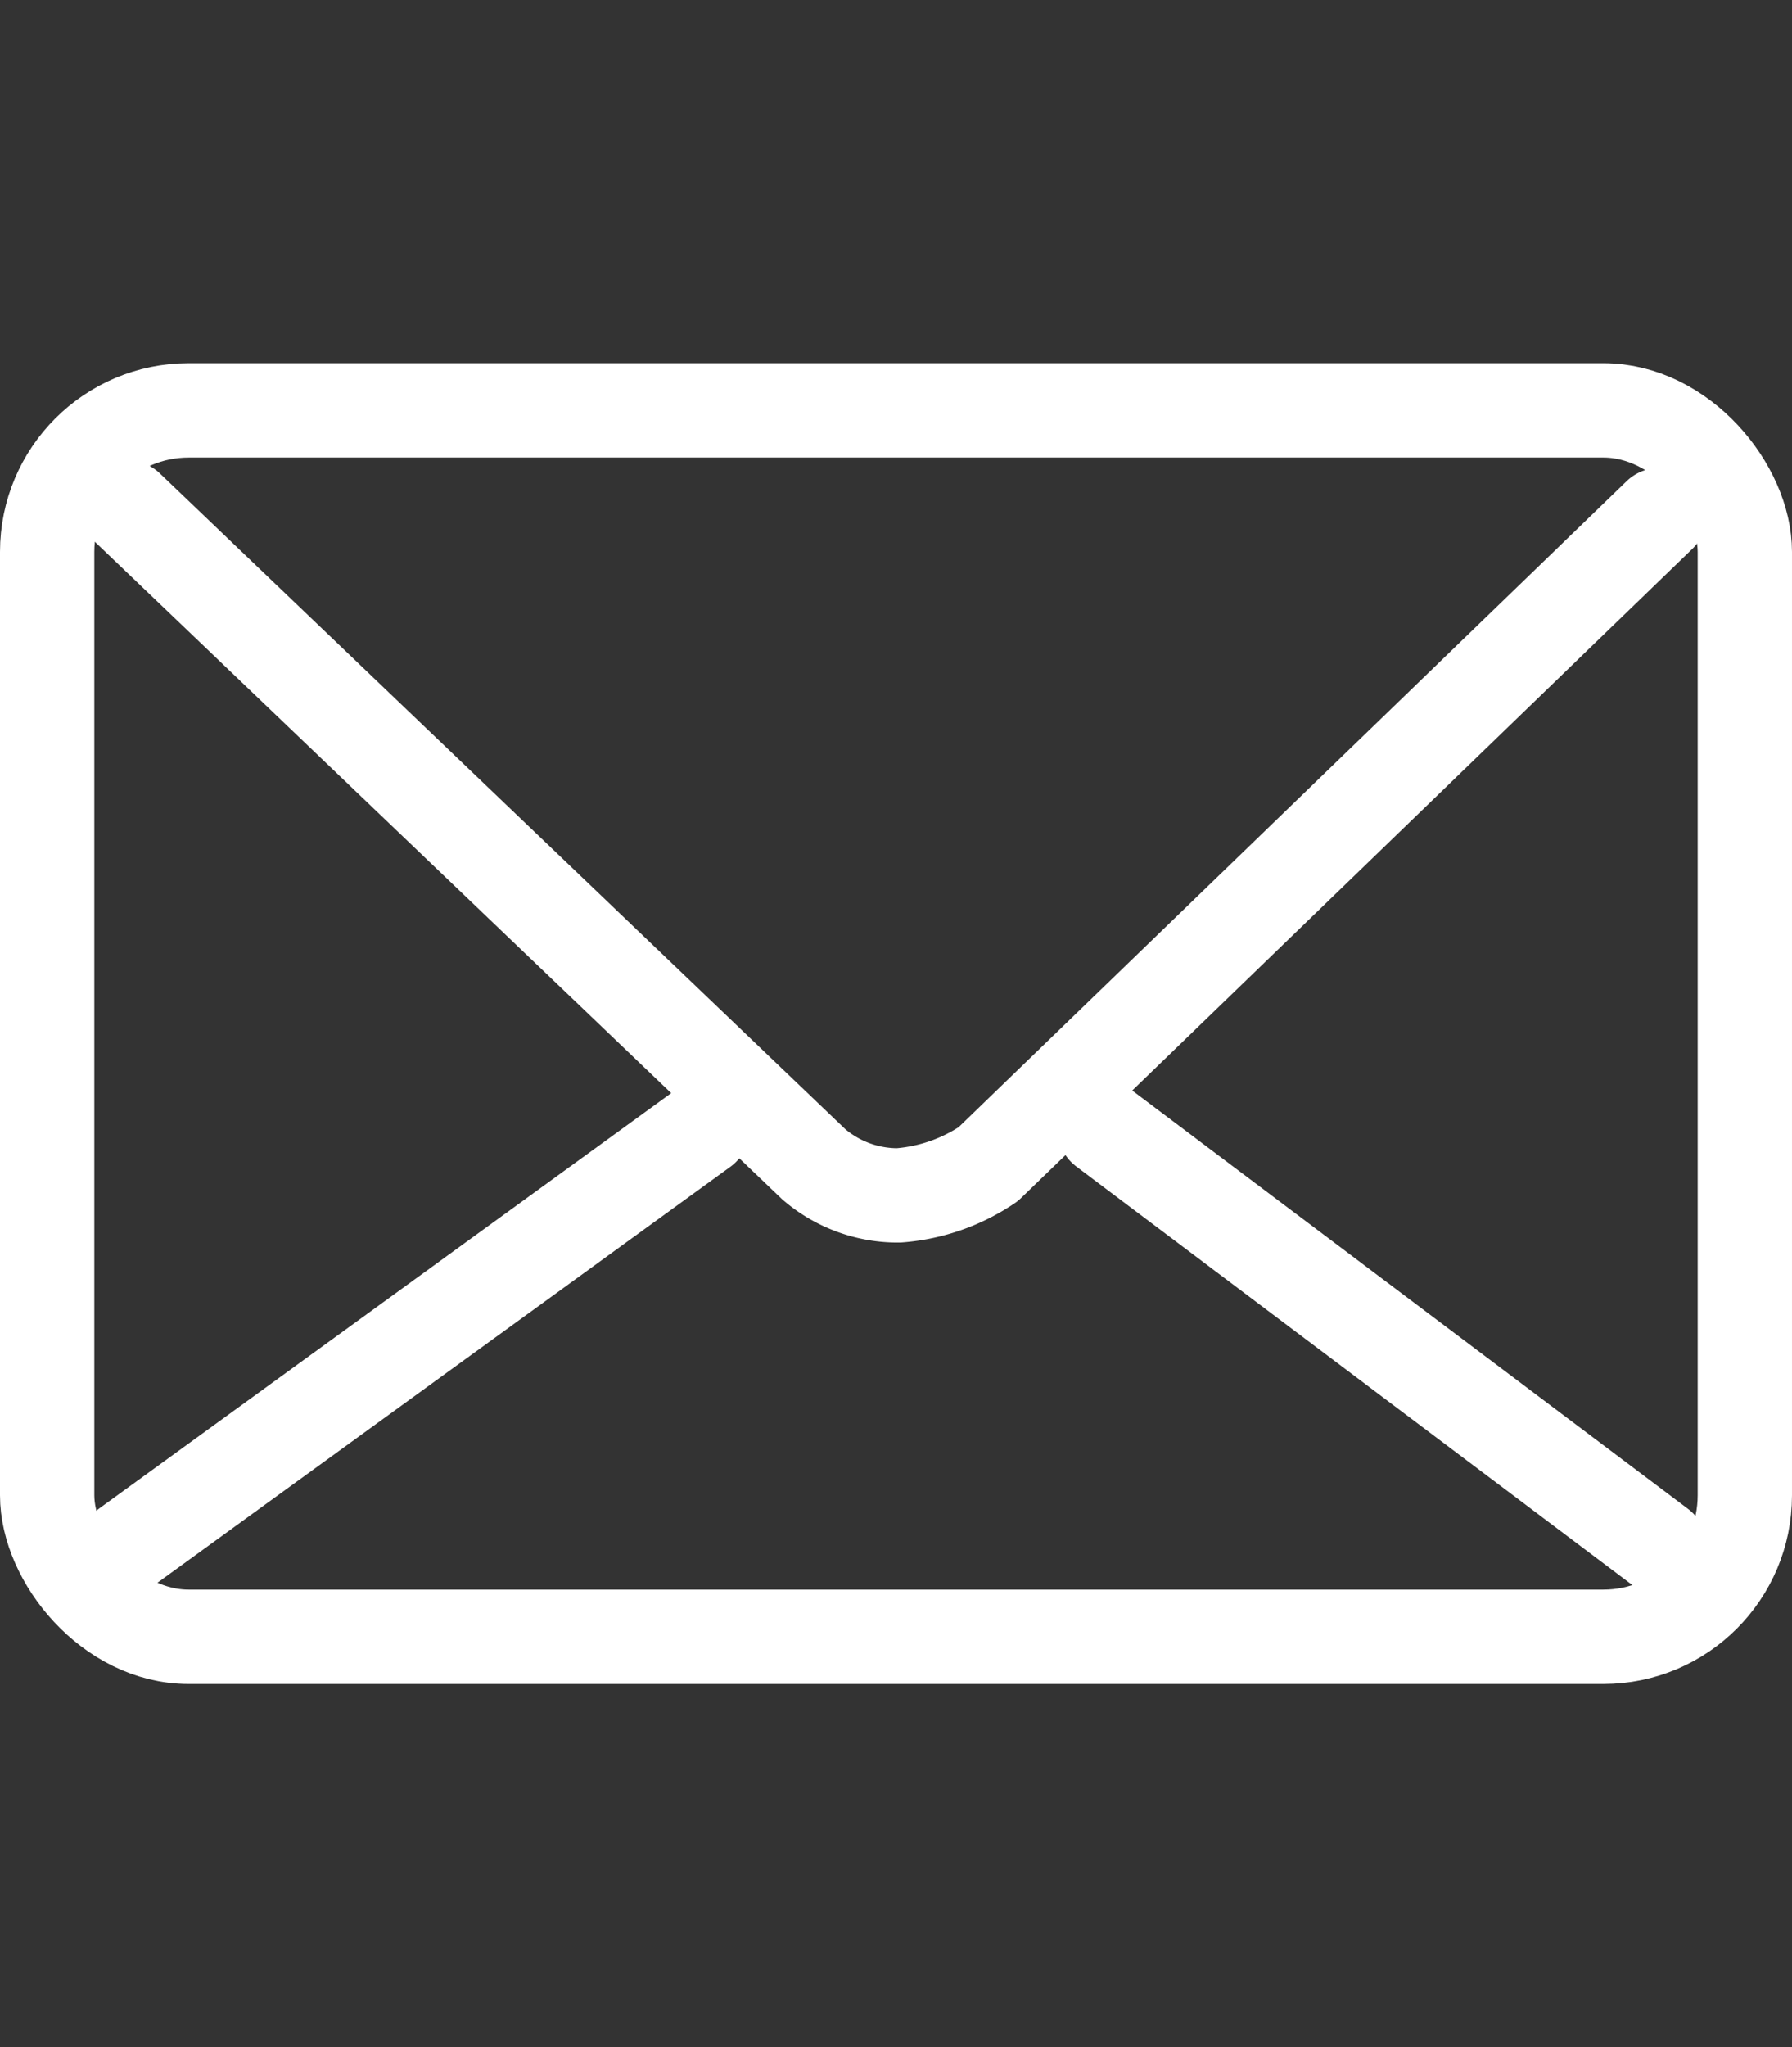 <svg xmlns="http://www.w3.org/2000/svg" width="19" height="21.7" viewBox="0 0 19 21.7">
  <rect x="0" y="0" width="19" height="21.7" fill="#333333" stroke="none"/>
  <g id="Group_1802" data-name="Group 1802" transform="translate(-689 -5207.65)">
    <rect id="Rectangle_668" data-name="Rectangle 668" width="19" height="21.7" transform="translate(689 5207.65)" fill="none"/>
    <g id="Group_1461" data-name="Group 1461" transform="translate(7 -5.131)">
      <g id="Rectangle_469" data-name="Rectangle 469" transform="translate(682 5216.631)" fill="none" stroke="#fff" stroke-linecap="round" stroke-linejoin="round" stroke-width="1">
        <rect width="19" height="14" rx="2" stroke="none"/>
        <rect x="0.5" y="0.5" width="18" height="13" rx="1.5" fill="none"/>
      </g>
      <path id="Path_2379" data-name="Path 2379" d="M686.815,5213.838l7.277,6.96a1.366,1.366,0,0,0,.9.331,1.958,1.958,0,0,0,.951-.331l7.116-6.88" transform="translate(-3.465 4.323)" fill="none" stroke="#fff" stroke-linecap="round" stroke-linejoin="round" stroke-width="1"/>
      <path id="Path_2380" data-name="Path 2380" d="M686.815,5227.126l6.1-4.428" transform="translate(-3.465 2.046)" fill="none" stroke="#fff" stroke-linecap="round" stroke-width="1"/>
      <path id="Path_2381" data-name="Path 2381" d="M698.308,5222.7l5.884,4.428" transform="translate(-4.596 2.046)" fill="none" stroke="#fff" stroke-linecap="round" stroke-width="1"/>
    </g>
  </g>
</svg>
